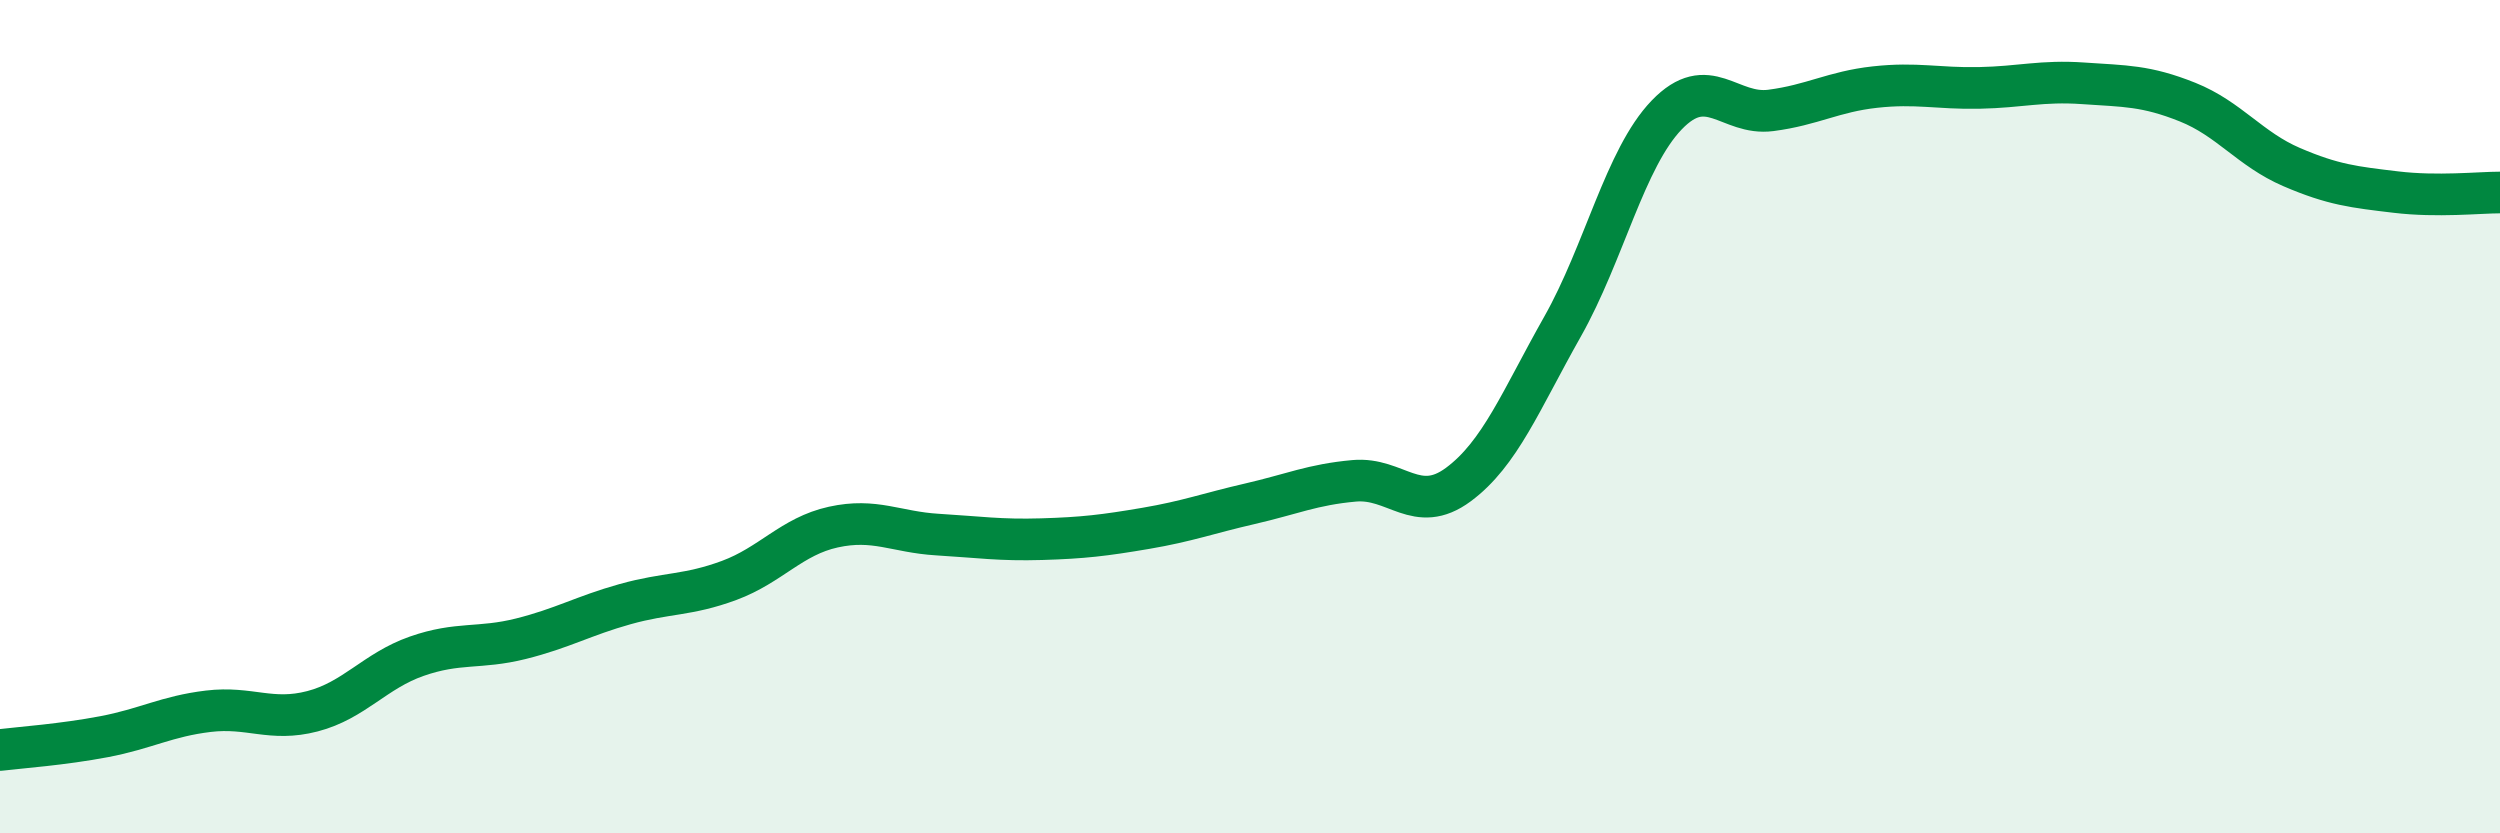 
    <svg width="60" height="20" viewBox="0 0 60 20" xmlns="http://www.w3.org/2000/svg">
      <path
        d="M 0,18 C 0.5,17.94 1.5,17.87 2.5,17.68 C 3.5,17.49 4,17.19 5,17.07 C 6,16.95 6.5,17.33 7.5,17.07 C 8.5,16.81 9,16.1 10,15.75 C 11,15.4 11.5,15.58 12.5,15.33 C 13.5,15.08 14,14.78 15,14.5 C 16,14.22 16.5,14.3 17.5,13.93 C 18.5,13.56 19,12.87 20,12.65 C 21,12.43 21.5,12.77 22.5,12.83 C 23.5,12.89 24,12.97 25,12.94 C 26,12.91 26.5,12.85 27.5,12.68 C 28.5,12.51 29,12.32 30,12.09 C 31,11.86 31.5,11.63 32.5,11.54 C 33.5,11.45 34,12.37 35,11.63 C 36,10.89 36.5,9.61 37.5,7.84 C 38.5,6.07 39,3.8 40,2.76 C 41,1.72 41.5,2.78 42.5,2.65 C 43.5,2.52 44,2.2 45,2.09 C 46,1.98 46.5,2.13 47.5,2.11 C 48.5,2.09 49,1.93 50,2 C 51,2.07 51.5,2.05 52.5,2.45 C 53.5,2.85 54,3.58 55,4.01 C 56,4.44 56.5,4.49 57.5,4.61 C 58.5,4.73 59.5,4.62 60,4.62L60 20L0 20Z"
        fill="#008740"
        opacity="0.1"
        stroke-linecap="round"
        stroke-linejoin="round"
      />
      <path
        d="M 0,18 C 0.5,17.94 1.5,17.87 2.5,17.68 C 3.5,17.49 4,17.19 5,17.07 C 6,16.95 6.5,17.33 7.5,17.07 C 8.5,16.81 9,16.1 10,15.75 C 11,15.4 11.5,15.58 12.5,15.33 C 13.5,15.08 14,14.78 15,14.5 C 16,14.22 16.5,14.3 17.5,13.93 C 18.5,13.56 19,12.87 20,12.65 C 21,12.43 21.5,12.77 22.5,12.83 C 23.5,12.89 24,12.97 25,12.94 C 26,12.91 26.5,12.85 27.5,12.68 C 28.5,12.51 29,12.32 30,12.09 C 31,11.86 31.5,11.63 32.5,11.54 C 33.5,11.45 34,12.37 35,11.63 C 36,10.89 36.5,9.61 37.5,7.84 C 38.5,6.07 39,3.8 40,2.76 C 41,1.72 41.5,2.78 42.5,2.65 C 43.5,2.52 44,2.2 45,2.09 C 46,1.98 46.5,2.13 47.5,2.11 C 48.5,2.09 49,1.93 50,2 C 51,2.07 51.5,2.05 52.5,2.45 C 53.5,2.85 54,3.58 55,4.01 C 56,4.44 56.5,4.49 57.5,4.61 C 58.5,4.73 59.5,4.62 60,4.62"
        stroke="#008740"
        stroke-width="1"
        fill="none"
        stroke-linecap="round"
        stroke-linejoin="round"
      />
    </svg>
  